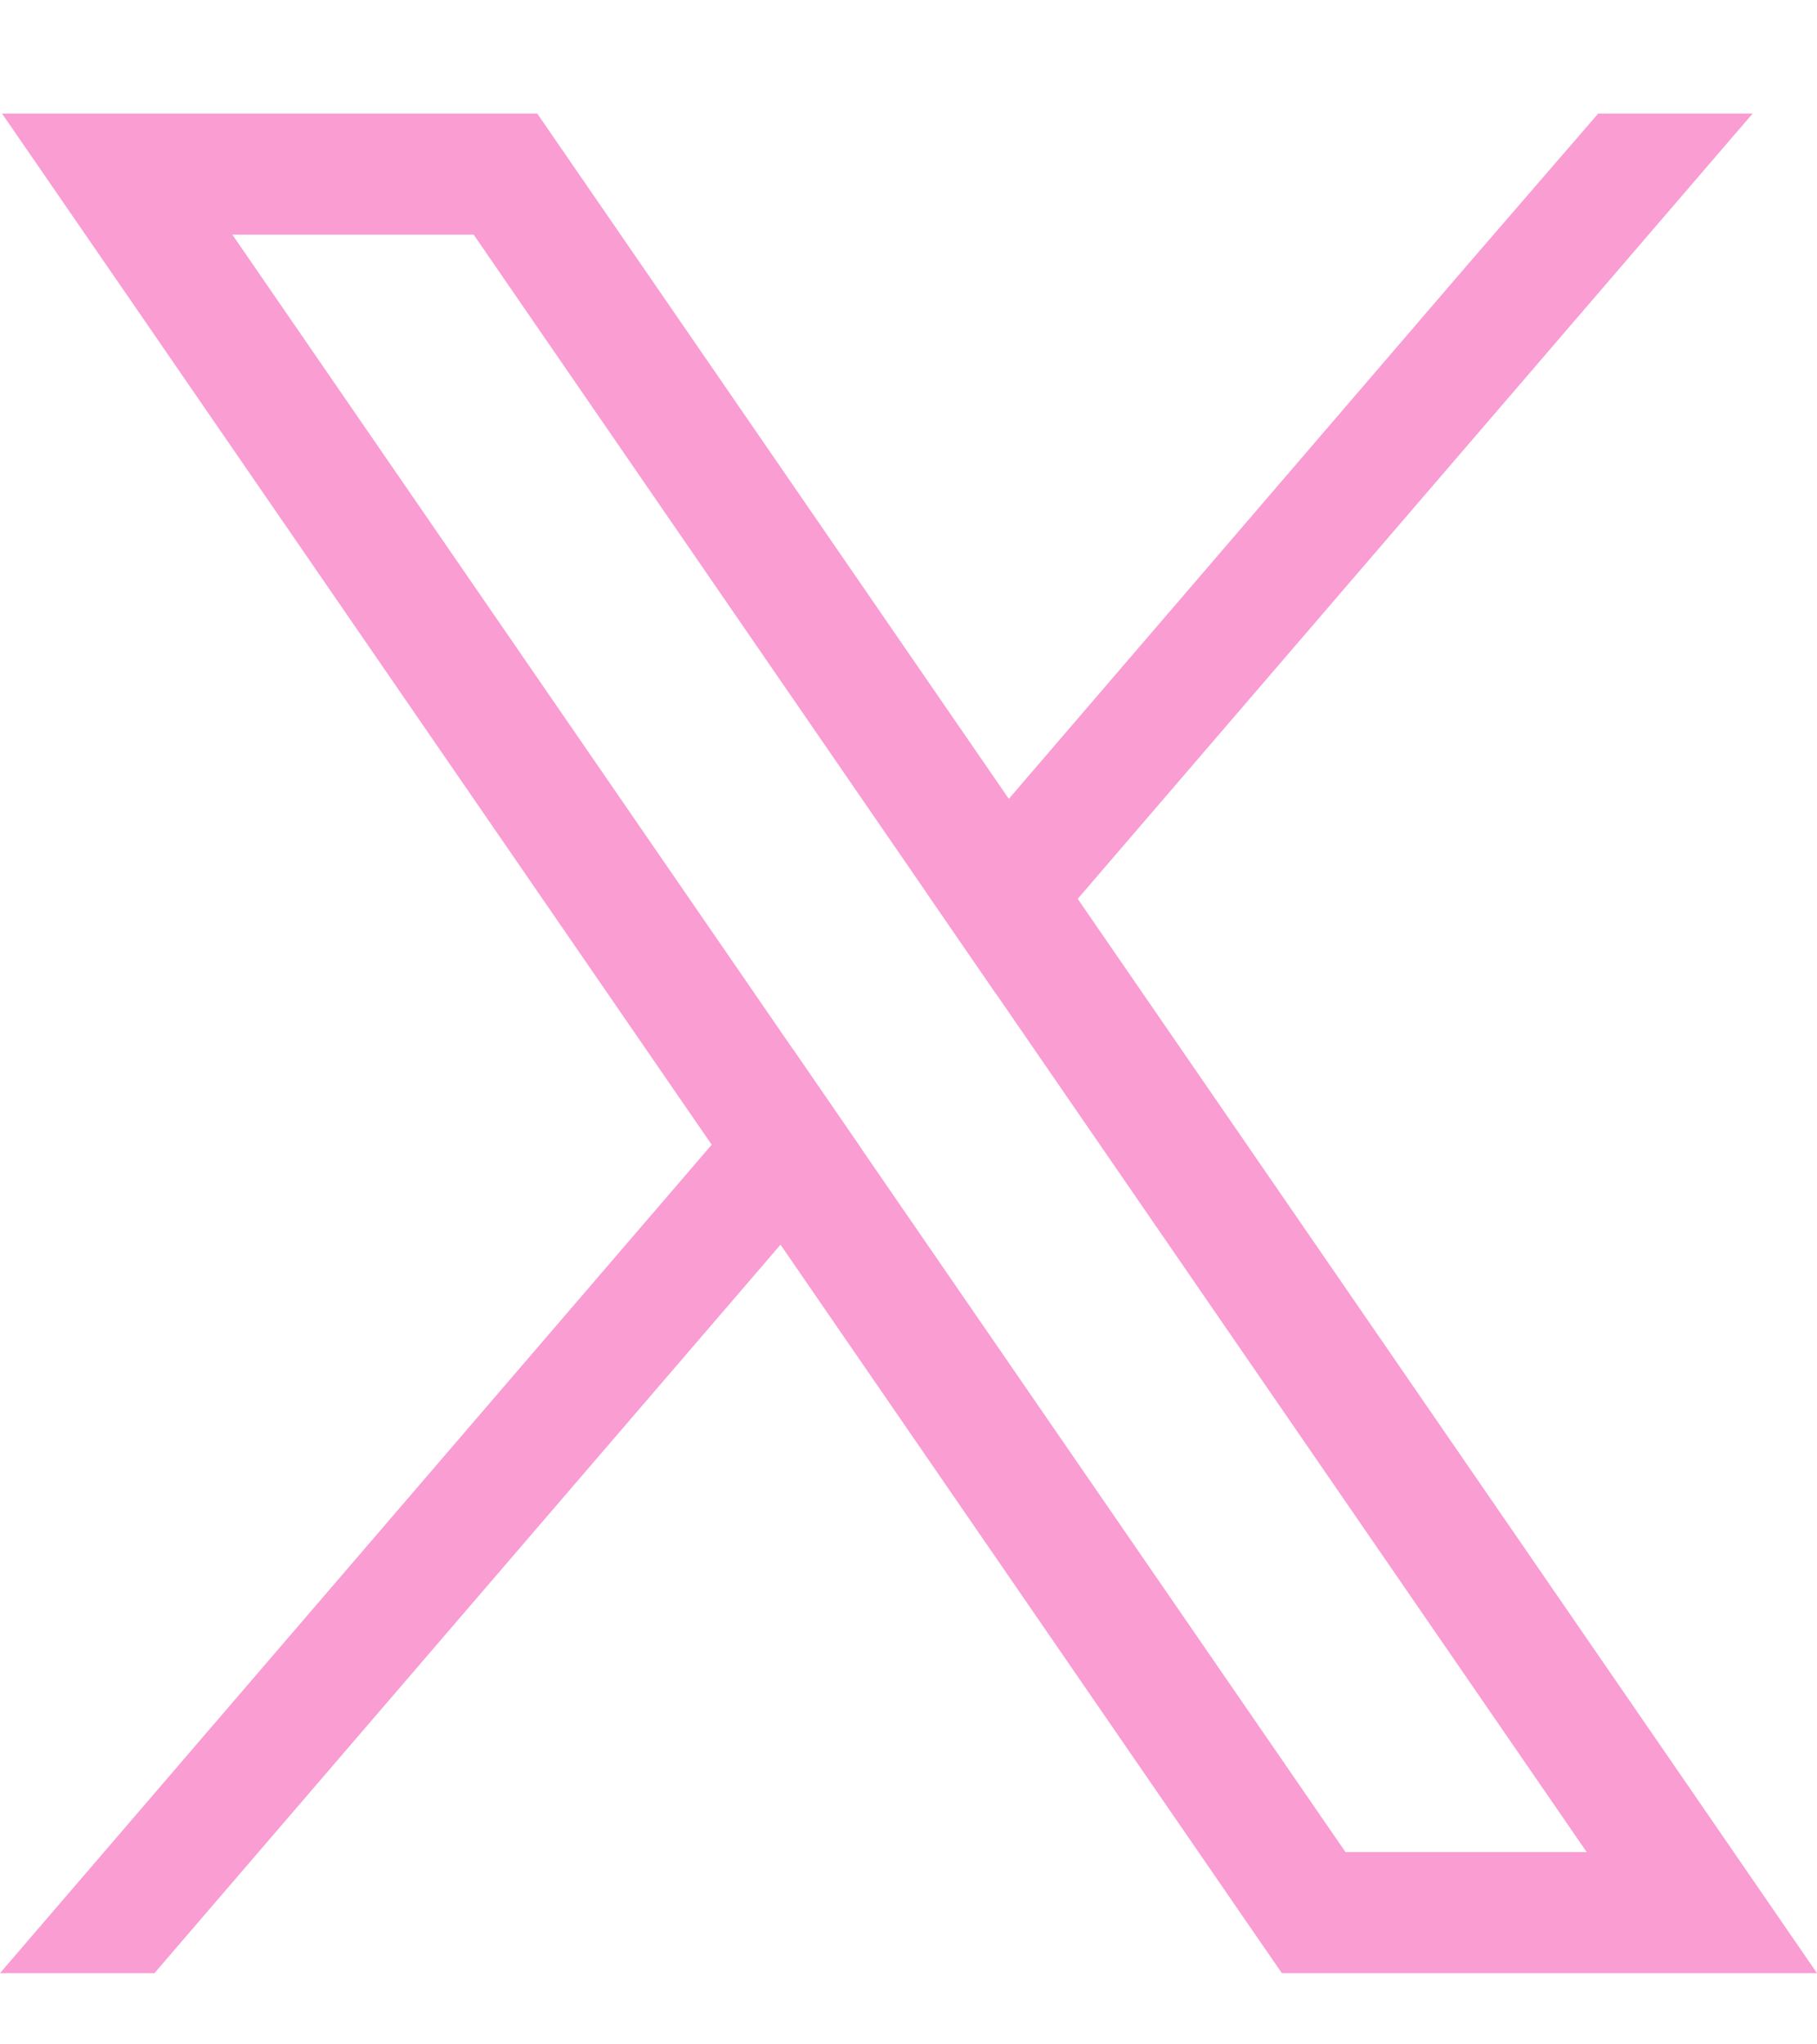 <?xml version="1.0" encoding="UTF-8"?> <svg xmlns="http://www.w3.org/2000/svg" width="16" height="18" viewBox="0 0 16 18" fill="none"><path d="M14.851 15.703L9.49 7.914L8.883 7.033L5.049 1.462L4.731 1H0.018L1.168 2.67L6.267 10.079L6.873 10.959L10.97 16.912L11.288 17.373H16L14.851 15.703V15.703ZM11.848 16.307L7.591 10.123L6.985 9.242L2.046 2.066H4.171L8.165 7.87L8.771 8.75L13.972 16.307H11.848H11.848Z" fill="#F99DD3"></path><path d="M6.985 9.242L7.591 10.123L6.873 10.959L1.36 17.373H0L6.267 10.079L6.985 9.242Z" fill="#F99DD3"></path><path d="M15.433 1L9.49 7.914L8.771 8.75L8.165 7.869L8.884 7.033L12.909 2.347L14.073 1H15.433Z" fill="#F99DD3"></path></svg> 